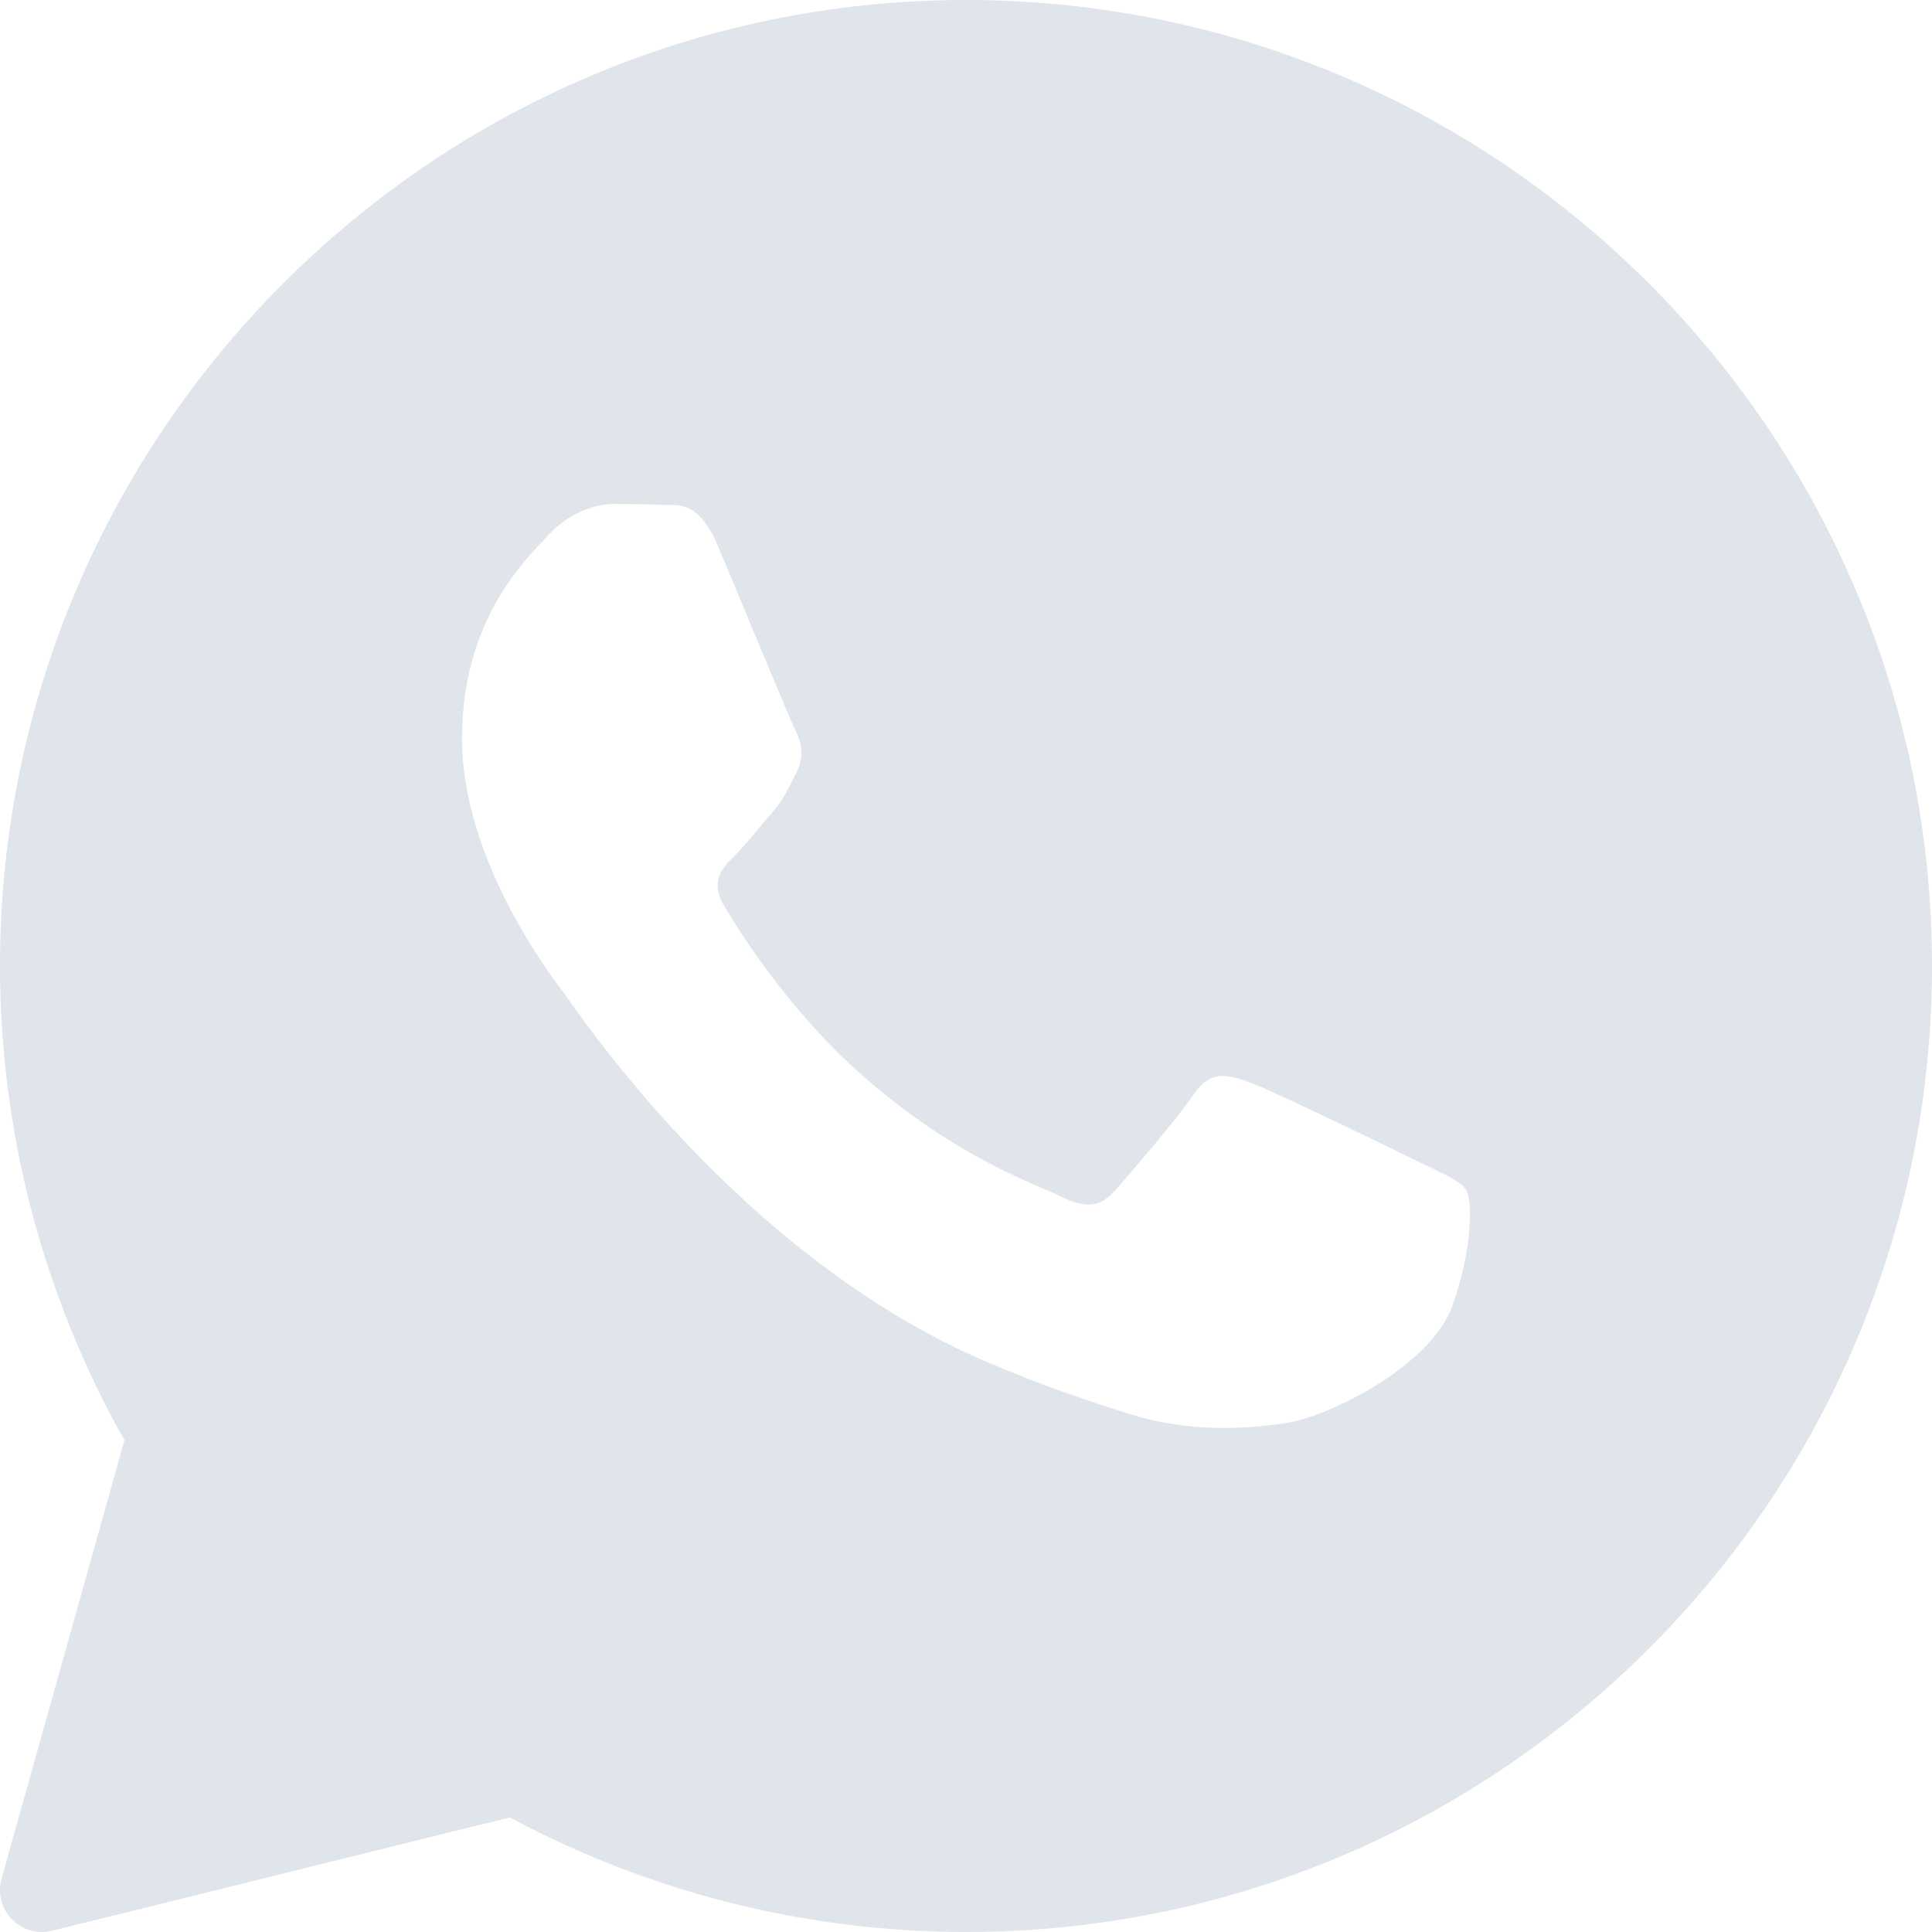 <?xml version="1.0" encoding="UTF-8"?> <svg xmlns="http://www.w3.org/2000/svg" width="36" height="36" viewBox="0 0 36 36" fill="none"> <g opacity="0.8"> <path d="M18 0C8.075 0 0 8.075 0 18C0 21.099 0.801 24.146 2.319 26.836L0.029 35.006C-0.046 35.274 0.027 35.562 0.221 35.762C0.37 35.916 0.574 36 0.783 36C0.845 36 0.909 35.992 0.971 35.977L9.498 33.865C12.102 35.263 15.034 36 18 36C27.925 36 36 27.925 36 18C36 8.075 27.925 0 18 0ZM27.055 24.352C26.67 25.418 24.823 26.39 23.935 26.521C23.139 26.638 22.131 26.688 21.024 26.34C20.353 26.129 19.492 25.849 18.39 25.378C13.754 23.401 10.727 18.793 10.496 18.488C10.265 18.184 8.609 16.015 8.609 13.769C8.609 11.524 9.802 10.42 10.226 9.963C10.651 9.506 11.151 9.391 11.459 9.391C11.767 9.391 12.075 9.395 12.345 9.408C12.629 9.422 13.01 9.3 13.385 10.191C13.77 11.105 14.694 13.351 14.809 13.58C14.924 13.808 15.001 14.075 14.848 14.38C14.694 14.684 14.618 14.874 14.386 15.141C14.154 15.408 13.901 15.736 13.693 15.941C13.461 16.169 13.221 16.415 13.49 16.872C13.759 17.329 14.687 18.823 16.061 20.033C17.826 21.587 19.315 22.07 19.777 22.298C20.238 22.526 20.508 22.488 20.777 22.184C21.047 21.878 21.933 20.851 22.24 20.395C22.548 19.939 22.856 20.014 23.28 20.166C23.704 20.318 25.976 21.422 26.438 21.65C26.9 21.878 27.208 21.993 27.324 22.183C27.44 22.372 27.44 23.286 27.055 24.352Z" fill="#D8DEE6"></path> </g> </svg> 
